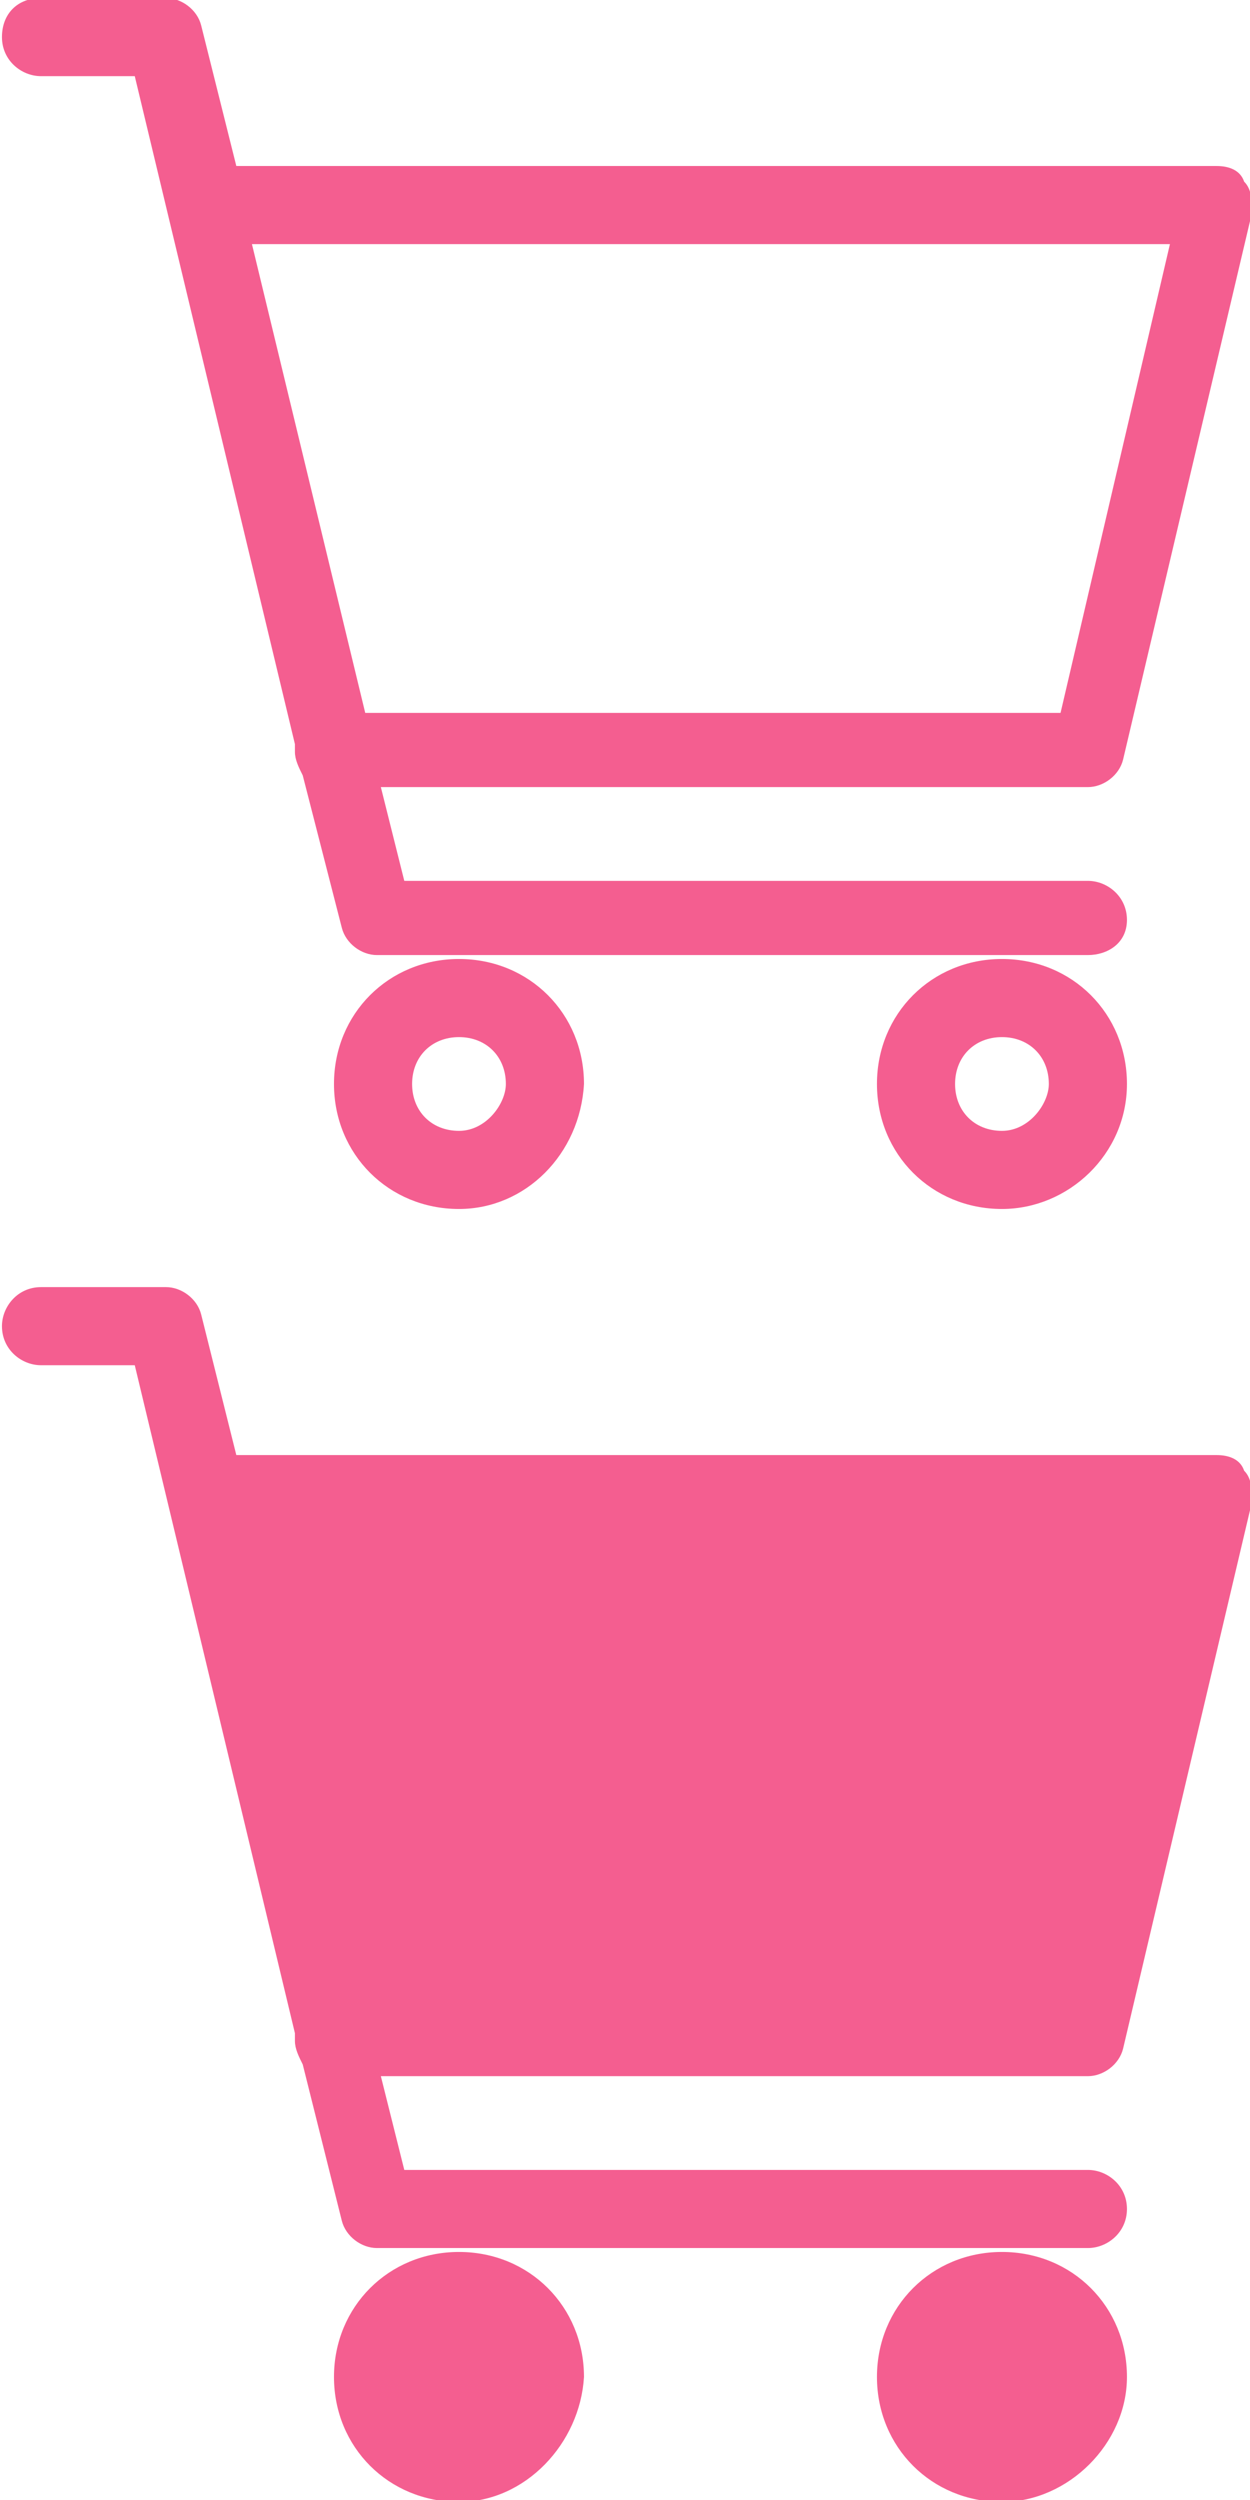 <?xml version="1.0" encoding="utf-8"?>
<!-- Generator: Adobe Illustrator 22.0.2, SVG Export Plug-In . SVG Version: 6.00 Build 0)  -->
<svg version="1.1" id="Layer_1" xmlns="http://www.w3.org/2000/svg" xmlns:xlink="http://www.w3.org/1999/xlink" x="0px" y="0px"
	 width="32px" height="64px" viewBox="0 0 32 64" style="enable-background:new 0 0 32 64;" xml:space="preserve">
<style type="text/css">
	.st0{fill:#F45E90;}
</style>
<g id="cart" transform="translate(-1.25 -1.25)">
	<g id="Path_66">
		<path class="st0" d="M29.1,25.7H10.9c-0.4,0-0.8-0.3-0.9-0.7L9,21.1c-0.1-0.2-0.2-0.4-0.2-0.6c0-0.1,0-0.2,0-0.2L4.7,3.2H2.3
			c-0.5,0-1-0.4-1-1s0.4-1,1-1h3.2c0.4,0,0.8,0.3,0.9,0.7l0.9,3.6h25.1c0.3,0,0.6,0.1,0.7,0.4c0.2,0.2,0.2,0.5,0.2,0.8L30,20.7
			c-0.1,0.4-0.5,0.7-0.9,0.7H11l0.6,2.4h17.5c0.5,0,1,0.4,1,1S29.6,25.7,29.1,25.7z M10.6,19.5h17.8l2.8-12H7.7L10.6,19.5z"/>
	</g>
	<g id="Path_67">
		<path class="st0" d="M26.9,32.2c-1.8,0-3.2-1.4-3.2-3.2s1.4-3.2,3.2-3.2c1.8,0,3.2,1.4,3.2,3.2C30.1,30.8,28.6,32.2,26.9,32.2z
			 M26.9,27.8c-0.7,0-1.2,0.5-1.2,1.2c0,0.7,0.5,1.2,1.2,1.2c0.7,0,1.2-0.7,1.2-1.2C28.1,28.3,27.6,27.8,26.9,27.8z"/>
	</g>
	<g id="Path_68">
		<path class="st0" d="M13,32.2c-1.8,0-3.2-1.4-3.2-3.2s1.4-3.2,3.2-3.2s3.2,1.4,3.2,3.2C16.1,30.8,14.7,32.2,13,32.2z M13,27.8
			c-0.7,0-1.2,0.5-1.2,1.2c0,0.7,0.5,1.2,1.2,1.2c0.7,0,1.2-0.7,1.2-1.2C14.2,28.3,13.7,27.8,13,27.8z"/>
	</g>
</g>
<g id="cart_1_" transform="translate(-1.25 -1.25)">
	<g id="Path_66_1_">
		<path class="st0" d="M29.1,58.8H10.9c-0.4,0-0.8-0.3-0.9-0.7L9,54.1c-0.1-0.2-0.2-0.4-0.2-0.6c0-0.1,0-0.2,0-0.2L4.7,36.2H2.3
			c-0.5,0-1-0.4-1-1c0-0.5,0.4-1,1-1h3.2c0.4,0,0.8,0.3,0.9,0.7l0.9,3.6h25.1c0.3,0,0.6,0.1,0.7,0.4c0.2,0.2,0.2,0.5,0.2,0.8
			L30,53.7c-0.1,0.4-0.5,0.7-0.9,0.7H11l0.6,2.4h17.5c0.5,0,1,0.4,1,1S29.6,58.8,29.1,58.8z"/>
	</g>
	<g id="Path_67_1_">
		<path class="st0" d="M26.9,65.3c-1.8,0-3.2-1.4-3.2-3.2s1.4-3.2,3.2-3.2c1.8,0,3.2,1.4,3.2,3.2C30.1,63.8,28.6,65.3,26.9,65.3z"/>
	</g>
	<g id="Path_68_1_">
		<path class="st0" d="M13,65.3c-1.8,0-3.2-1.4-3.2-3.2s1.4-3.2,3.2-3.2s3.2,1.4,3.2,3.2C16.1,63.8,14.7,65.3,13,65.3z"/>
	</g>
</g>
</svg>
